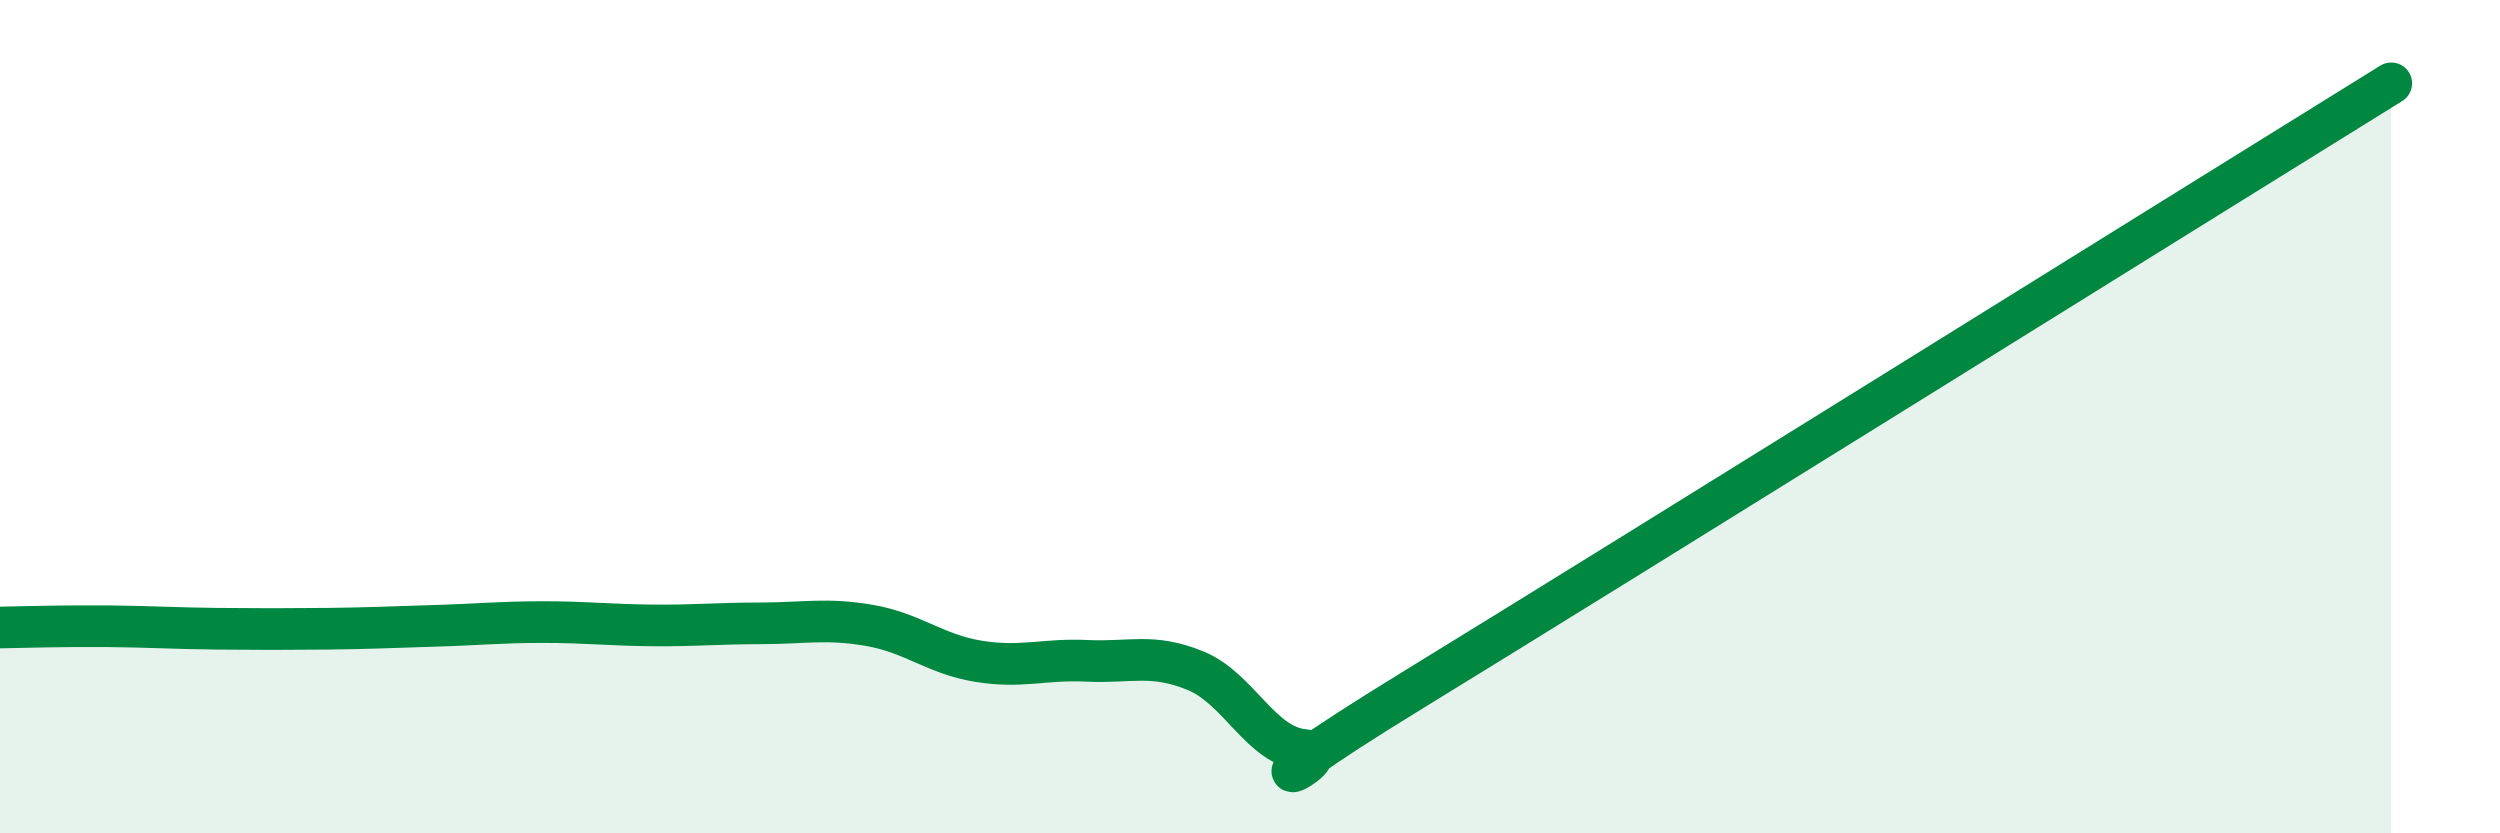 
    <svg width="60" height="20" viewBox="0 0 60 20" xmlns="http://www.w3.org/2000/svg">
      <path
        d="M 0,15.06 C 0.52,15.05 1.57,15.02 2.61,15.03 C 3.65,15.04 4.18,15.08 5.22,15.09 C 6.26,15.1 6.79,15.1 7.83,15.09 C 8.87,15.08 9.39,15.05 10.43,15.02 C 11.47,14.99 12,14.93 13.04,14.93 C 14.08,14.93 14.61,15 15.65,15.01 C 16.69,15.02 17.22,14.96 18.26,14.96 C 19.3,14.96 19.83,14.83 20.87,15.01 C 21.91,15.19 22.44,15.7 23.48,15.87 C 24.52,16.04 25.05,15.81 26.09,15.86 C 27.13,15.91 27.66,15.67 28.7,16.1 C 29.74,16.53 30.26,17.91 31.3,18 C 32.34,18.09 28.69,19.76 33.91,16.56 C 39.13,13.36 52.69,4.91 57.39,2L57.39 20L0 20Z"
        fill="#008740"
        opacity="0.1"
        stroke-linecap="round"
        stroke-linejoin="round"
      />
      <path
        d="M 0,15.06 C 0.52,15.05 1.57,15.02 2.61,15.03 C 3.65,15.04 4.18,15.08 5.22,15.09 C 6.26,15.1 6.79,15.1 7.83,15.09 C 8.87,15.08 9.39,15.05 10.43,15.02 C 11.47,14.99 12,14.93 13.04,14.93 C 14.08,14.93 14.61,15 15.65,15.01 C 16.69,15.02 17.22,14.96 18.26,14.96 C 19.3,14.96 19.83,14.83 20.87,15.01 C 21.91,15.19 22.44,15.7 23.48,15.87 C 24.52,16.04 25.05,15.81 26.09,15.86 C 27.13,15.91 27.66,15.67 28.7,16.1 C 29.74,16.53 30.26,17.91 31.3,18 C 32.34,18.09 28.69,19.76 33.91,16.56 C 39.13,13.36 52.69,4.91 57.39,2"
        stroke="#008740"
        stroke-width="1"
        fill="none"
        stroke-linecap="round"
        stroke-linejoin="round"
      />
    </svg>
  